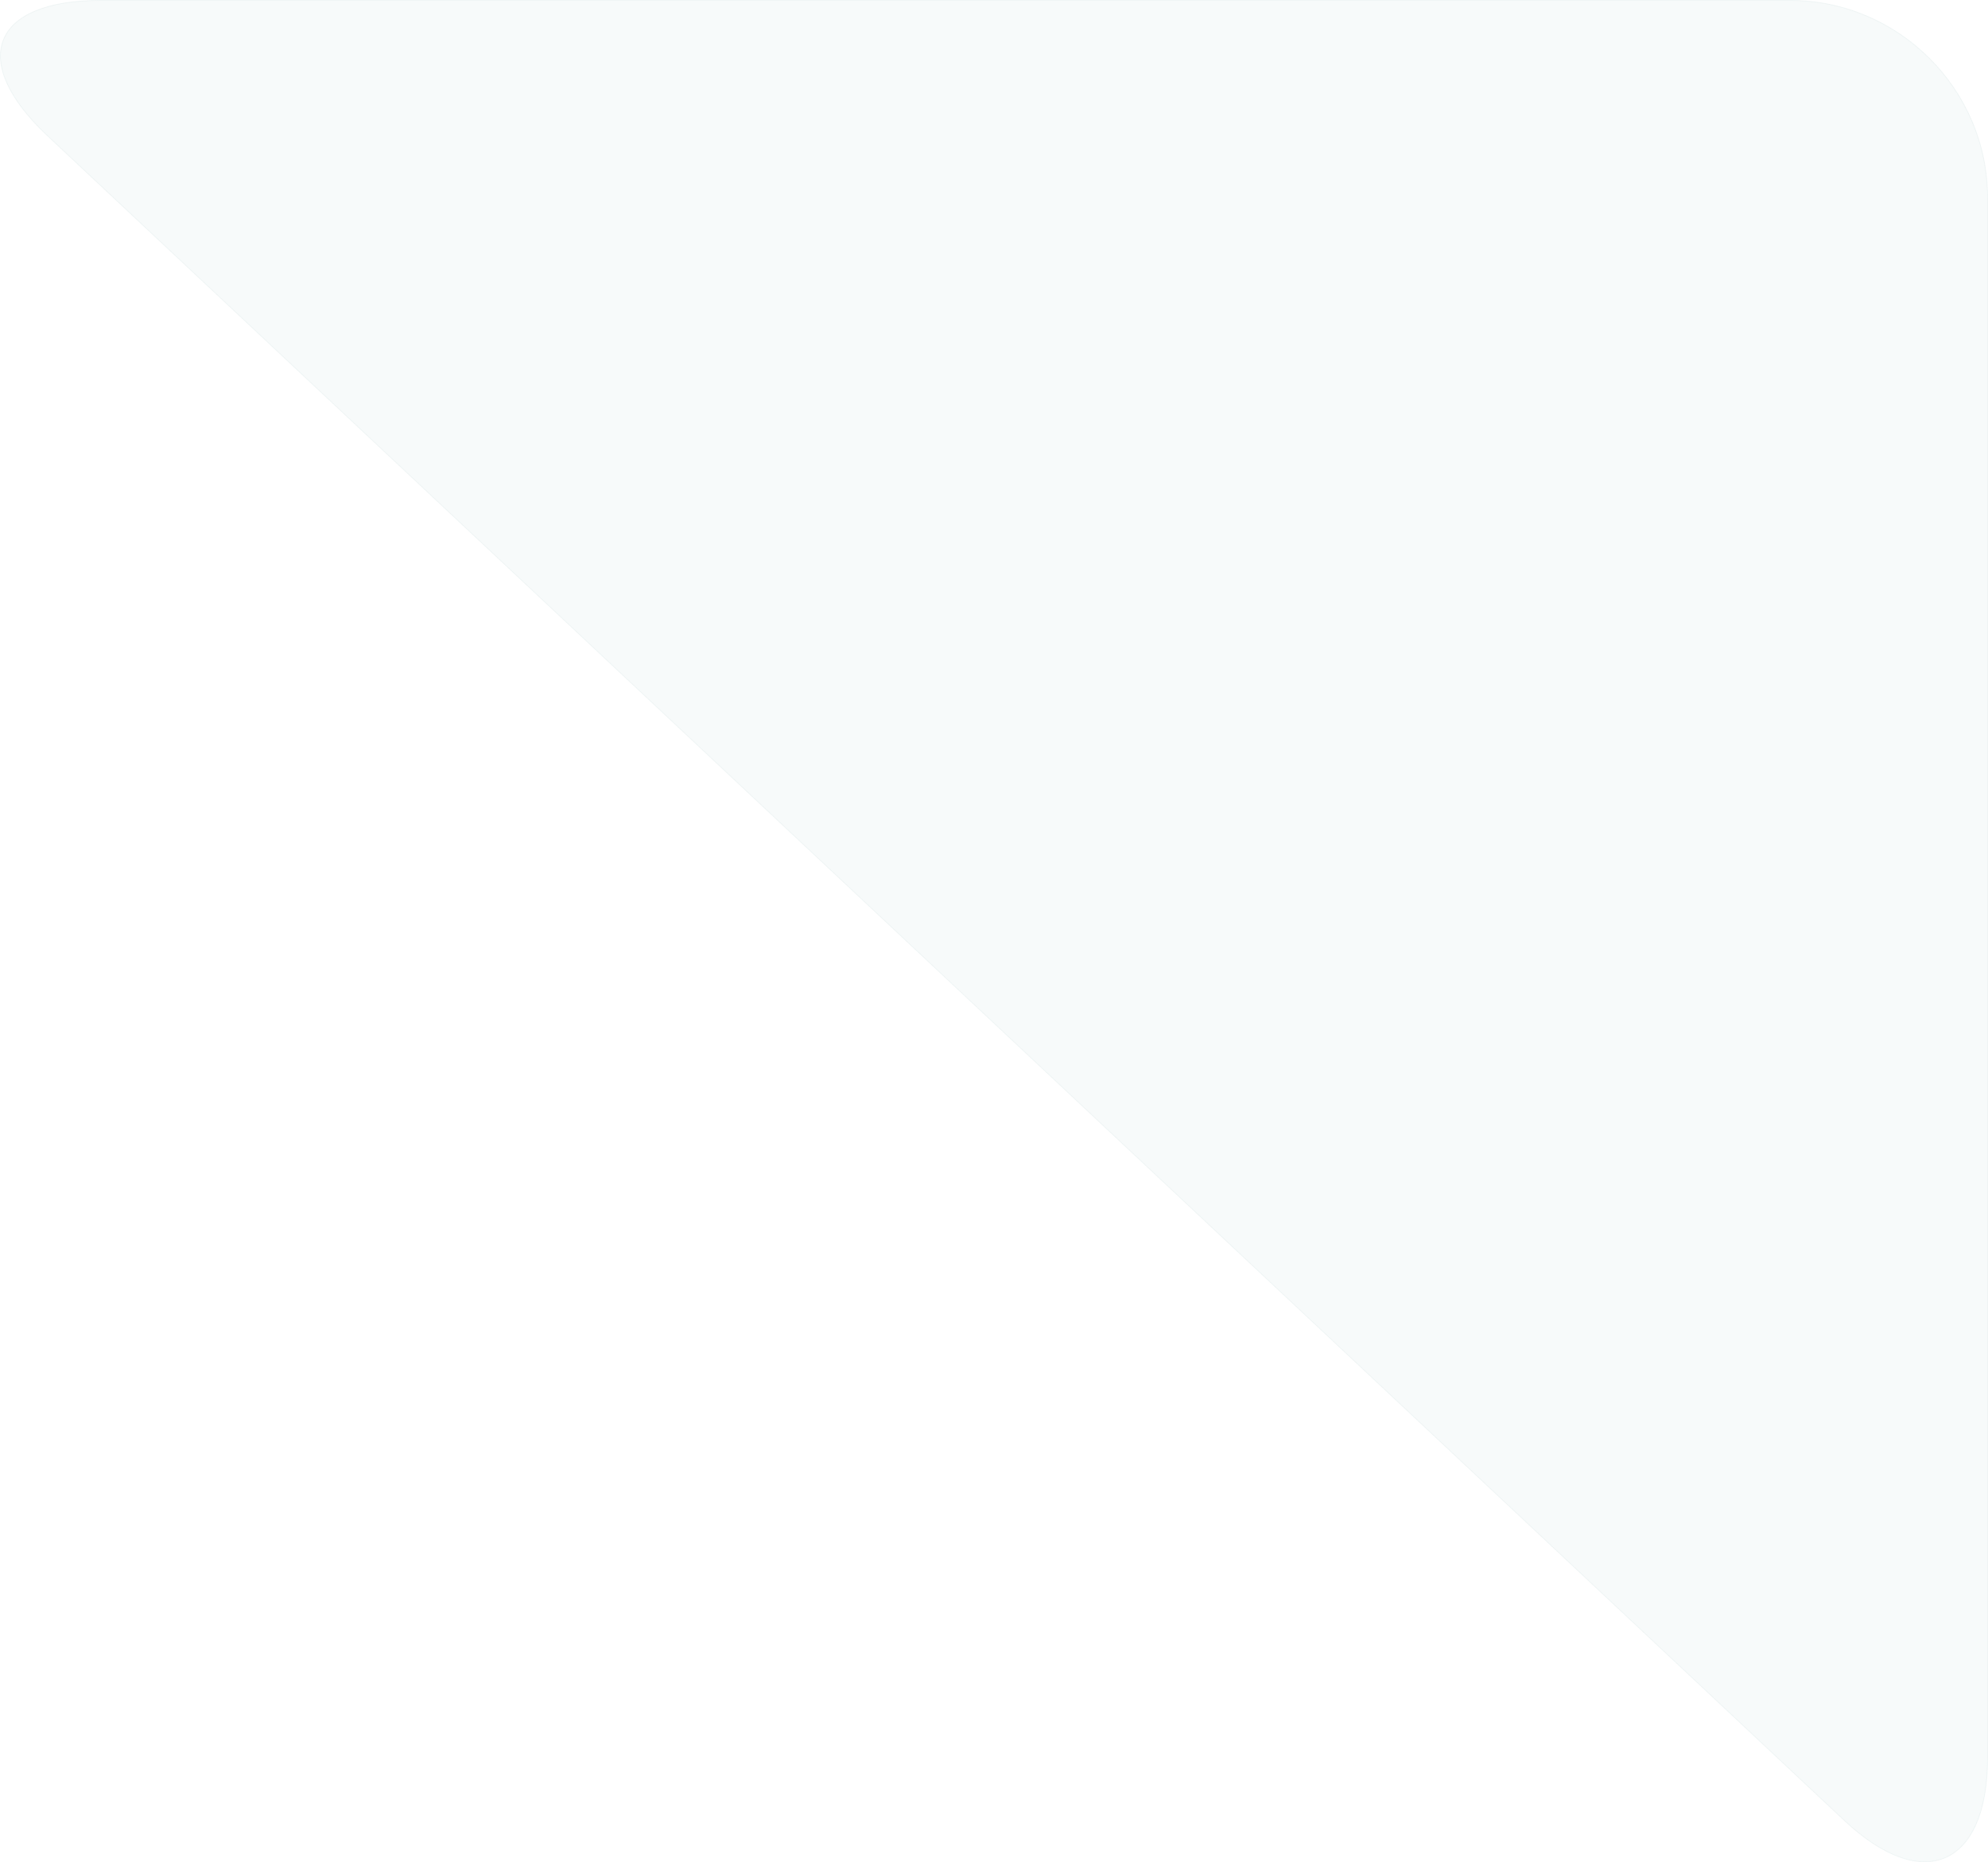 <svg width="756" height="708" viewBox="0 0 756 708" fill="none" xmlns="http://www.w3.org/2000/svg">
<path opacity="0.1" d="M701.286 692.057L701.183 692.167L701.286 692.057L17.881 51.456C10.358 44.366 5.29 37.609 2.562 31.468C-0.167 25.328 -0.553 19.813 1.269 15.19C3.09 10.567 7.13 6.808 13.313 4.203C19.496 1.598 27.813 0.151 38.164 0.151H680.796C721.939 0.151 755.849 33.931 755.849 75.191V668.315C755.849 688.972 749.68 701.948 739.828 706.255C729.978 710.561 716.339 706.245 701.286 692.057Z" fill="#83ABAA" fill-opacity="0.6" stroke="#86B0AF" stroke-width="0.302"/>
</svg>
